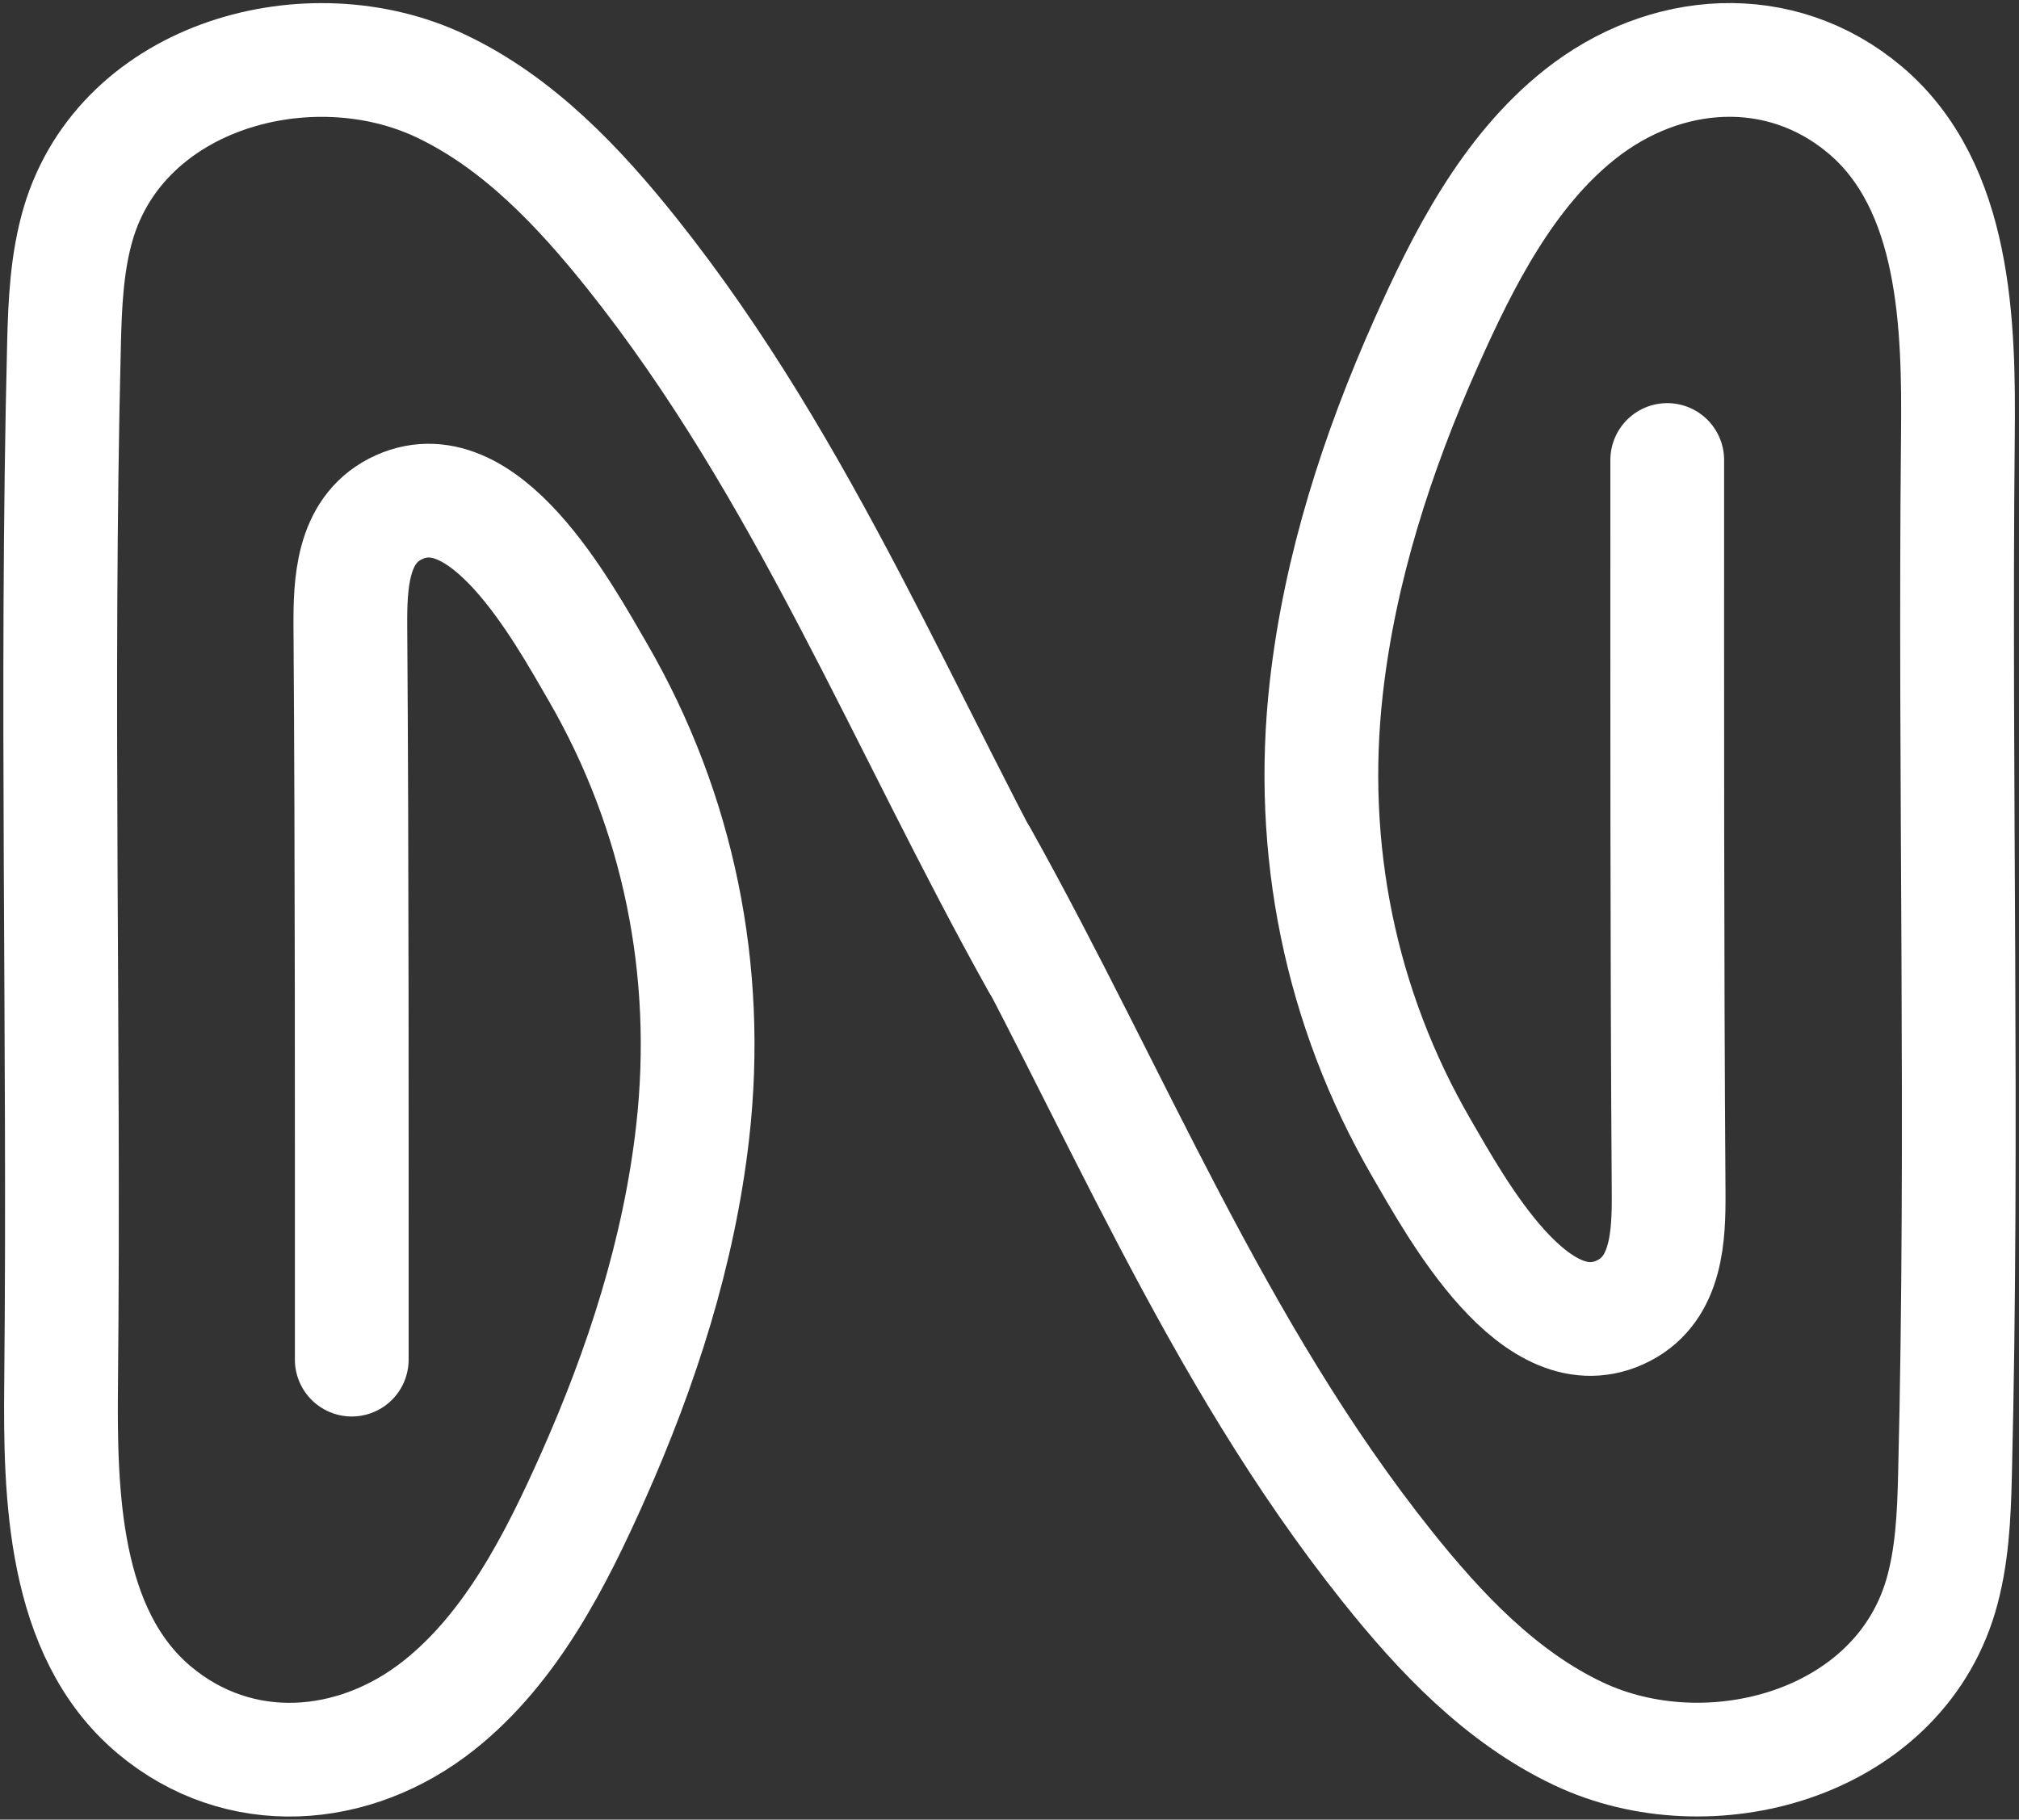 <svg width="71" height="64" viewBox="0 0 71 64" fill="none" xmlns="http://www.w3.org/2000/svg">
<rect x="0" y="0" width="71" height="64" fill="#333333" stroke="none"/>
<g clip-path="url(#clip0_0_4064)">
<path d="M58.63 16.179C58.63 24.768 58.62 33.358 58.679 41.948C58.688 43.451 58.63 45.307 57.103 46.095C54.016 47.686 51.196 42.455 49.98 40.367C47.126 35.441 46.003 29.849 46.64 24.198C47.116 19.978 48.434 15.908 50.155 12.046C51.439 9.165 53.009 6.047 55.562 4.022C58.538 1.658 62.593 1.344 65.588 3.867C68.797 6.574 68.89 11.466 68.851 15.352C68.729 27.524 69.05 39.715 68.749 51.886C68.715 53.317 68.651 54.762 68.248 56.135C66.687 61.39 60.094 63.154 55.504 60.979C52.786 59.693 50.646 57.431 48.769 55.077C42.711 47.478 39.181 38.496 34.498 30.115" stroke="white" stroke-width="4" stroke-miterlimit="10" stroke-linecap="round"/>
<path d="M12.37 47.821C12.37 39.231 12.38 30.642 12.321 22.052C12.311 20.549 12.37 18.693 13.897 17.905C16.984 16.314 19.804 21.544 21.02 23.633C23.874 28.558 24.997 34.151 24.36 39.802C23.884 44.022 22.566 48.092 20.845 51.954C19.561 54.835 17.991 57.953 15.438 59.978C12.462 62.342 8.407 62.656 5.412 60.133C2.203 57.426 2.11 52.534 2.149 48.643C2.271 36.471 1.95 24.28 2.251 12.109C2.285 10.678 2.349 9.233 2.752 7.86C4.313 2.606 10.906 0.846 15.496 3.021C18.214 4.307 20.354 6.569 22.231 8.923C28.289 16.522 31.819 25.503 36.502 33.885" stroke="white" stroke-width="4" stroke-miterlimit="10" stroke-linecap="round"/>
</g>
<defs>
<clipPath id="clip0_0_4064">
<rect width="71" height="64" fill="white"/>
</clipPath>
</defs>
</svg>
